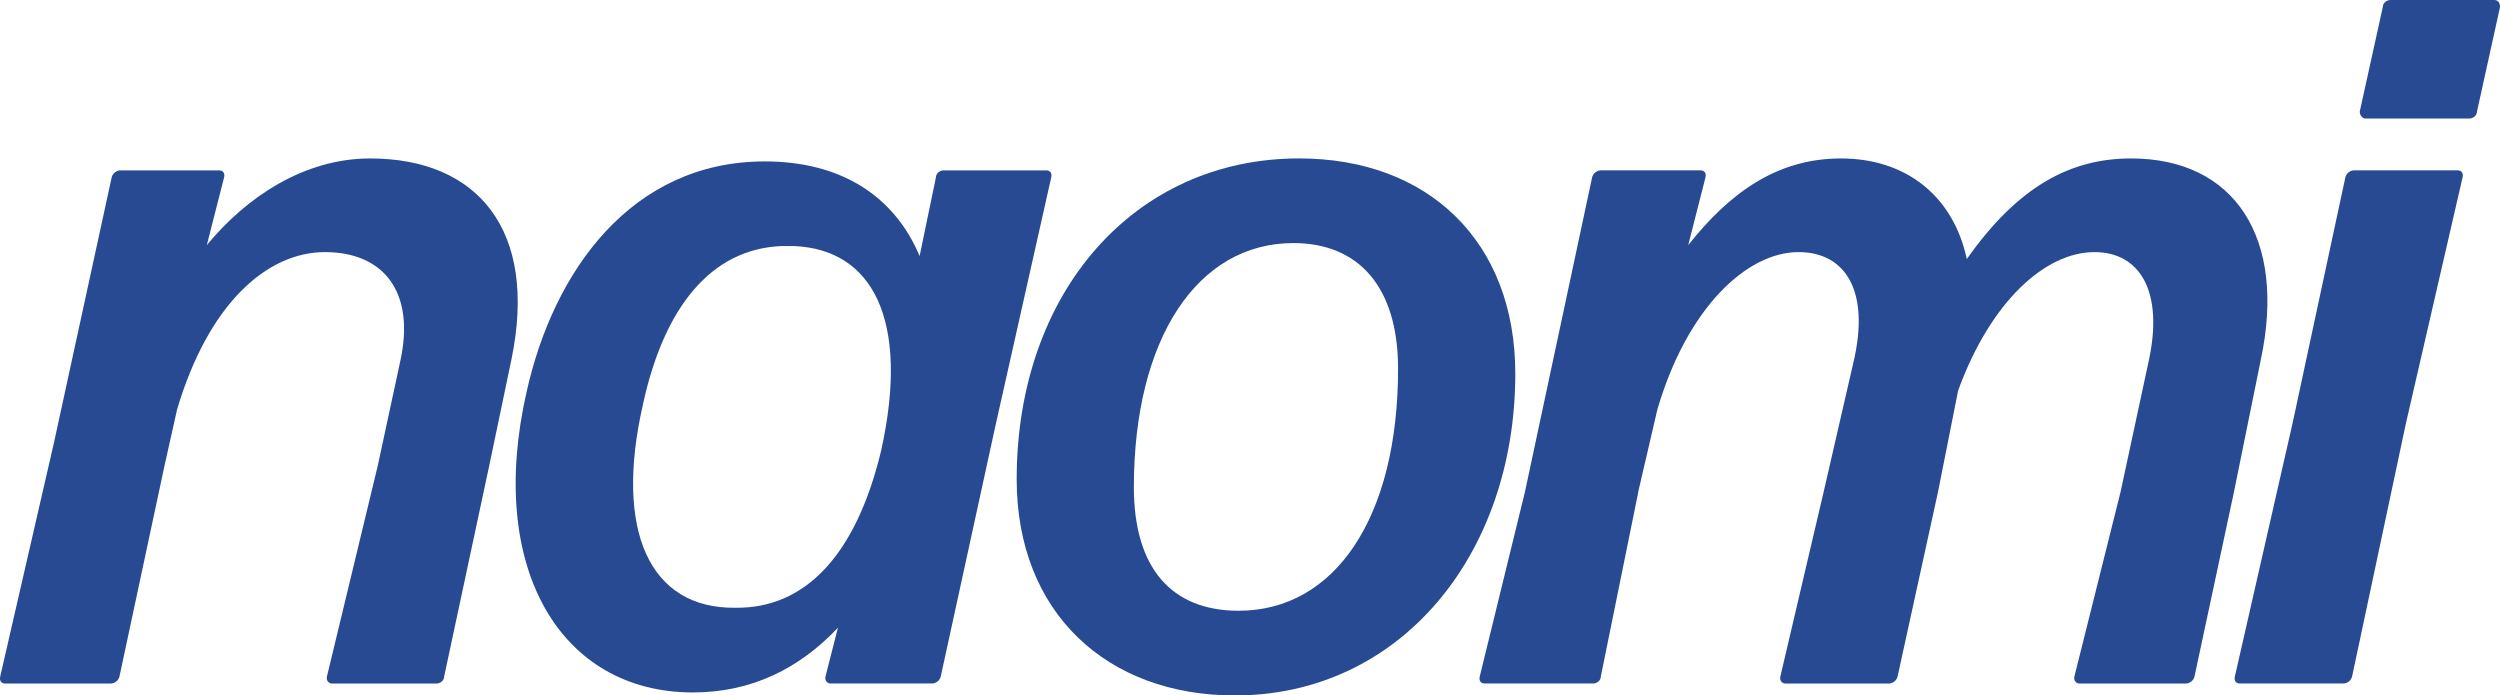 <?xml version="1.0" encoding="UTF-8"?>
<svg id="naomi" xmlns="http://www.w3.org/2000/svg" version="1.1" viewBox="0 0 675.61 187.94">
  <!-- Generator: Adobe Illustrator 29.6.0, SVG Export Plug-In . SVG Version: 2.1.1 Build 207)  -->
  <defs>
    <style>
      .st0 {
        fill: #274a93;
      }
    </style>
  </defs>
  <path class="st0" d="M1.36,184.71c-1.04,0-1.56-.81-1.3-1.89l14.54-63.27,15.58-71.62c.26-1.08,1.3-1.89,2.34-1.89h26.74c1.04,0,1.56.81,1.3,1.89l-4.67,18.31c10.64-12.92,26.22-23.42,44.14-23.42,29.08,0,45.43,19.39,38.17,54.39l-5.97,28.54-12.2,57.08c0,1.08-1.04,1.89-2.08,1.89h-28.3c-.78,0-1.56-.81-1.3-1.89l13.76-57.08,5.97-27.73c4.41-19.39-4.67-29.89-20.25-29.89s-31.42,13.73-39.98,42.54l-3.37,15.08-12.2,57.08c-.26,1.08-1.3,1.89-2.34,1.89H1.36Z"/>
  <path class="st0" d="M224.38,184.71c-.78,0-1.56-.81-1.3-1.89l3.37-13.19c-10.39,11.04-23.37,17.5-39.2,17.5-35.83,0-55.82-33.66-44.92-81.31,7.27-32.58,28.3-62.2,64.39-62.2,19.99,0,34.79,8.89,41.8,25.58l4.41-21.27c0-1.08,1.04-1.89,2.08-1.89h27.78c1.04,0,1.56.81,1.3,1.89l-15.06,67.04-14.8,67.85c-.26,1.08-1.3,1.89-2.34,1.89h-27.52.01ZM198.68,164.24c18.95.27,32.71-14.27,39.46-42.54,7.79-35.27-2.34-54.39-23.63-55.2h-3.37c-18.95.81-31.67,16.42-37.39,42.81-7.79,34.2,1.82,55.2,24.92,54.93h.01Z"/>
  <path class="st0" d="M351.08,42.81c34.79,0,58.42,22.35,58.42,58.16,0,49-31.16,86.97-75.81,86.97-34.53,0-58.94-22.35-58.94-58.43,0-50.35,31.67-86.7,76.33-86.7h0ZM334.72,165.05c25.96,0,43.1-25.04,43.1-65.43,0-22.08-10.65-33.93-28.3-33.93-25.96,0-43.1,25.85-43.1,65.97,0,21.81,10.12,33.39,28.3,33.39Z"/>
  <path class="st0" d="M442.73,133.01l-10.12,49.81c0,1.08-1.04,1.89-2.08,1.89h-29.34c-1.04,0-1.56-.81-1.3-1.89l12.2-49.81,18.17-85.08c.26-1.08,1.3-1.89,2.34-1.89h27c1.04,0,1.56.81,1.3,1.89l-4.67,18.31c10.9-13.73,23.63-23.42,41.28-23.42s30.38,10.23,34.01,27.19c14.02-19.92,28.3-27.19,44.4-27.19,28.04,0,42.06,21.54,35.05,54.39l-7.27,35.81-10.65,49.81c-.26,1.08-1.3,1.89-2.34,1.89h-28.82c-.78,0-1.56-.81-1.3-1.89l12.46-49.81,7.53-35c4.41-19.66-2.6-29.89-14.54-29.89-13.24,0-28.04,13.19-36.87,37.43l-5.45,27.46-10.91,49.81c-.26,1.08-1.3,1.89-2.34,1.89h-28.04c-.78,0-1.56-.81-1.3-1.89l11.68-49.81,8.05-35c4.67-19.66-2.34-29.89-14.8-29.89-14.02,0-30.12,15.08-38.17,42.54l-5.19,22.35h.03,0Z"/>
  <path class="st0" d="M605.26,184.71c-1.04,0-1.56-.81-1.3-1.89l15.58-68.39,14.28-66.51c.26-1.08,1.3-1.89,2.34-1.89h28.04c1.04,0,1.56.81,1.3,1.89l-15.32,66.51-14.54,68.39c-.26,1.08-1.3,1.89-2.34,1.89h-28.04ZM639.27,32.04c-.78,0-1.56-.81-1.56-1.89l6.23-28.27C643.94.8,644.98,0,646.02,0h28.04c1.04,0,1.56.81,1.56,1.88l-6.23,28.27c0,1.08-1.04,1.89-2.08,1.89h-28.04Z"/>
</svg>
